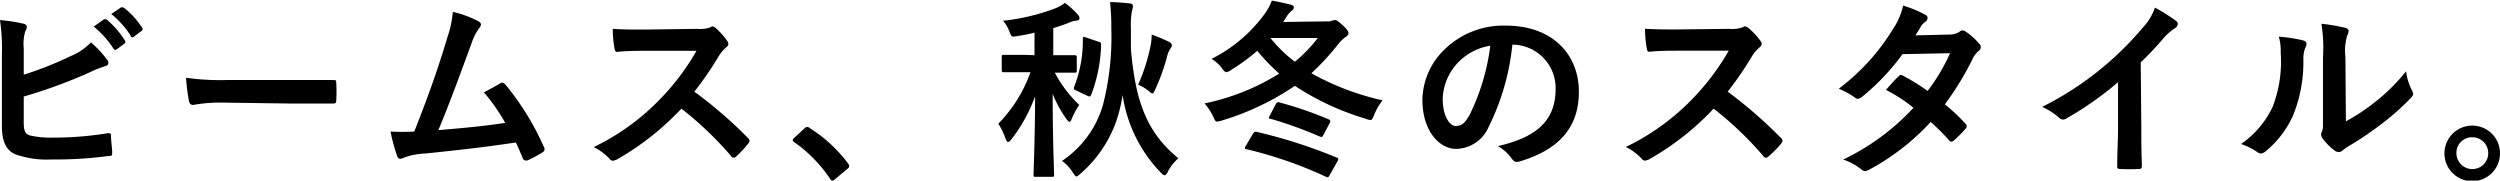 <svg xmlns="http://www.w3.org/2000/svg" viewBox="0 0 210.56 15.21"><g id="レイヤー_2" data-name="レイヤー 2"><g id="レイヤー_1-2" data-name="レイヤー 1"><path d="M2,6.29A29,29,0,0,0,5.94,4.73,4.89,4.89,0,0,0,7.66,3.57,9.12,9.12,0,0,1,9,5a.5.5,0,0,1,.13.29c0,.13-.08.24-.28.29a8.38,8.38,0,0,0-1.33.53A42.28,42.28,0,0,1,2,8.13v2.14c0,.76.11,1,.53,1.14a7.84,7.84,0,0,0,2,.18,28.21,28.21,0,0,0,4.54-.37c.24,0,.27,0,.28.23,0,.45.1,1.06.1,1.4s-.1.27-.34.29a32.92,32.92,0,0,1-4.78.29A7.93,7.93,0,0,1,1.3,13C.5,12.65.16,11.9.16,10.58V4.64A16.71,16.71,0,0,0,0,1.69,14.48,14.48,0,0,1,2,2c.19.05.26.15.26.26a.67.67,0,0,1-.12.34A3.66,3.66,0,0,0,2,4.06ZM8.74,1.64c.08-.06.15,0,.24,0A7.34,7.34,0,0,1,10.51,3.4c.07.09.07.17,0,.25l-.67.5c-.12.08-.2.07-.28-.05A7.72,7.72,0,0,0,7.89,2.24Zm1.43-1c.1-.07.15,0,.25,0a6.59,6.59,0,0,1,1.52,1.66.18.18,0,0,1,0,.29l-.65.49A.16.16,0,0,1,11,3,7.45,7.45,0,0,0,9.37,1.18Z"/><path d="M18.64,8.64a12.37,12.37,0,0,0-2.36.2c-.2,0-.32-.1-.37-.34a16.72,16.72,0,0,1-.24-1.95,20.74,20.74,0,0,0,3.47.19h5.19c1.22,0,2.46,0,3.7,0,.24,0,.29,0,.29.22a12.85,12.85,0,0,1,0,1.52c0,.19-.07.25-.29.24-1.21,0-2.4,0-3.59,0Z"/><path d="M40.31,1.8c.12.08.2.16.2.26a.55.55,0,0,1-.16.32,4.93,4.93,0,0,0-.66,1.34c-.91,2.46-1.76,4.83-2.77,7.24,2.48-.21,3.83-.34,5.63-.61a15.62,15.62,0,0,0-1.79-2.57c.49-.26,1-.54,1.41-.78.17-.09.27,0,.38.1a22.54,22.54,0,0,1,3.25,5.26.4.4,0,0,1,.07.21.35.35,0,0,1-.21.28,9.61,9.61,0,0,1-1.23.66.41.41,0,0,1-.19,0c-.09,0-.18-.08-.22-.22-.2-.45-.37-.87-.57-1.29-2.57.39-5,.66-7.64.93a5.68,5.68,0,0,0-1.89.39c-.21.1-.38.07-.46-.16a15.05,15.05,0,0,1-.57-2.08,18.5,18.5,0,0,0,2,0c1.14-2.88,2-5.26,2.81-8A8.59,8.59,0,0,0,38.14,1,8.88,8.88,0,0,1,40.31,1.8Z"/><path d="M58.75,2.43a2.49,2.49,0,0,0,1.11-.14A.26.26,0,0,1,60,2.22a.61.61,0,0,1,.27.13,6,6,0,0,1,1,1.13.5.5,0,0,1,.08.21.47.47,0,0,1-.21.32,3.08,3.08,0,0,0-.6.71,27,27,0,0,1-2.06,3A37.73,37.73,0,0,1,63,11.62a.37.37,0,0,1,.13.23.41.41,0,0,1-.11.24A8.54,8.54,0,0,1,62,13.18a.28.28,0,0,1-.2.1c-.08,0-.14,0-.22-.13a28.84,28.84,0,0,0-4.19-4A23.18,23.18,0,0,1,52,13.41a1.14,1.14,0,0,1-.38.13.36.36,0,0,1-.27-.15,4.42,4.42,0,0,0-1.35-1,19.41,19.41,0,0,0,5.66-4.11,19.73,19.73,0,0,0,3-4l-4.15,0c-.84,0-1.68,0-2.54.09-.13,0-.18-.09-.21-.27a9.37,9.37,0,0,1-.15-1.67c.87.06,1.67.06,2.72.06Z"/><path d="M67.75,10.82a.35.35,0,0,1,.24-.13.34.34,0,0,1,.21.1,12,12,0,0,1,3.2,2.94c.1.13.12.18.12.24s0,.15-.16.26l-1,.84c-.11.09-.17.14-.22.14s-.15,0-.23-.16a12,12,0,0,0-3-3.07c-.1-.07-.14-.12-.14-.16s0-.1.11-.2Z"/><path d="M87.13,4.65V2.75c-.46.12-.95.21-1.45.29s-.48.08-.67-.4a2.92,2.92,0,0,0-.53-.89A17.77,17.77,0,0,0,88.94.68a2.79,2.79,0,0,0,.74-.44,6.94,6.94,0,0,1,1.11,1,.44.44,0,0,1,.13.29c0,.13-.08.19-.28.21a2.12,2.12,0,0,0-.58.16c-.43.18-.88.32-1.35.47V4.65h.13c1.16,0,1.58,0,1.67,0s.18,0,.18.18V5.94c0,.16,0,.18-.18.18s-.51,0-1.67,0A10.46,10.46,0,0,0,90.9,8.84,5.86,5.86,0,0,0,90.27,10c-.06.18-.13.26-.19.26s-.15-.08-.27-.25A9.58,9.58,0,0,1,88.66,7.9c0,3.87.12,6.48.12,6.81,0,.16,0,.18-.18.18H87.23c-.16,0-.18,0-.18-.18,0-.33.12-2.94.13-6.6a13.32,13.32,0,0,1-2,3.63c-.11.14-.2.22-.28.22s-.12-.1-.21-.29a5.6,5.6,0,0,0-.61-1.25,11.78,11.78,0,0,0,2.71-4.34h-.49c-1.25,0-1.67,0-1.77,0s-.16,0-.16-.18V4.8c0-.16,0-.18.16-.18s.52,0,1.77,0Zm8.12-2.24c0,.54,0,1.12,0,1.73.36,4,1.13,6.87,4,9.19a3.66,3.66,0,0,0-.89,1.13c-.11.21-.18.3-.27.3s-.18-.08-.32-.22A11.87,11.87,0,0,1,94.55,8a12.07,12.07,0,0,1-.66,2.55A10.51,10.51,0,0,1,91,14.63c-.18.15-.26.23-.34.23s-.14-.1-.29-.31a3.47,3.47,0,0,0-.92-1A8.49,8.49,0,0,0,92.9,8.82a23,23,0,0,0,.7-6.39A18.69,18.69,0,0,0,93.49.18c.57,0,1.11.05,1.68.11.16,0,.25.1.25.21a1.35,1.35,0,0,1-.08.4A6.77,6.77,0,0,0,95.25,2.41Zm-2.74,1.1c.21.06.23.08.23.26a12.82,12.82,0,0,1-.81,4.15c-.1.24-.13.24-.34.15l-1-.47c-.17-.08-.17-.15-.11-.31a10.61,10.61,0,0,0,.72-4c0-.19,0-.21.28-.13Zm4.35.56A5.06,5.06,0,0,0,97,2.91a14.65,14.65,0,0,1,1.37.57c.24.11.33.21.33.32a.44.44,0,0,1-.12.29,2,2,0,0,0-.29.69,16.6,16.6,0,0,1-1,2.77c-.1.21-.15.32-.23.32s-.16-.08-.33-.22a3.51,3.51,0,0,0-.87-.52A15.28,15.28,0,0,0,96.86,4.07Z"/><path d="M111.8,1.8a.81.81,0,0,0,.4-.06.64.64,0,0,1,.23-.05c.14,0,.27.08.62.4s.52.53.52.69-.1.25-.24.34a2.88,2.88,0,0,0-.6.57,20.7,20.7,0,0,1-2.28,2.48,22,22,0,0,0,6,2.28,4.69,4.69,0,0,0-.71,1.22c-.13.31-.18.44-.32.44a1.09,1.09,0,0,1-.36-.1,22.34,22.34,0,0,1-6-2.78,22.44,22.44,0,0,1-6.18,2.93,1.65,1.65,0,0,1-.37.08c-.14,0-.19-.1-.32-.4a4.81,4.81,0,0,0-.74-1.13,19.18,19.18,0,0,0,6.29-2.51,17,17,0,0,1-1.85-1.92,16.85,16.85,0,0,1-2.2,1.61.91.91,0,0,1-.39.19c-.11,0-.21-.09-.37-.32a3,3,0,0,0-.89-.8,12.39,12.39,0,0,0,4.56-3.91,4.65,4.65,0,0,0,.52-1c.64.11,1.15.24,1.59.34.21.06.26.13.26.24a.36.36,0,0,1-.2.29,2.16,2.16,0,0,0-.45.55l-.25.38Zm-6.28,9.48c.13-.2.18-.2.34-.17a42.74,42.74,0,0,1,6.74,2.17c.08,0,.12.07.12.11a.71.71,0,0,1-.08.21L112,14.73c-.13.23-.14.24-.32.16A34.89,34.89,0,0,0,105,12.57c-.1,0-.15-.05-.15-.09s0-.1.08-.2Zm1.93-2.51c.11-.17.16-.19.32-.14a31.77,31.77,0,0,1,4.16,1.43c.14.07.14.15.06.31l-.53,1c-.1.21-.16.18-.32.12A35.13,35.13,0,0,0,107,10c-.1,0-.13,0-.13-.09a.42.42,0,0,1,.08-.18ZM107,3.2a11.63,11.63,0,0,0,2.06,2,12.27,12.27,0,0,0,1.93-2Z"/><path d="M127.38,3.75a20.05,20.05,0,0,1-2,6.94,3.05,3.05,0,0,1-2.74,1.85c-1.41,0-2.84-1.51-2.84-4.14a6,6,0,0,1,1.81-4.18,7.07,7.07,0,0,1,5.24-2.06c3.86,0,6.13,2.38,6.13,5.58,0,3-1.69,4.88-5,5.86-.34.1-.48,0-.69-.29a3.52,3.52,0,0,0-1.13-1c2.72-.65,4.86-1.77,4.86-4.81a3.66,3.66,0,0,0-3.6-3.74Zm-4.62,1.56a4.65,4.65,0,0,0-1.25,3c0,1.48.59,2.3,1.09,2.3s.78-.21,1.21-1a18.47,18.47,0,0,0,1.71-5.76A4.83,4.83,0,0,0,122.76,5.31Z"/><path d="M145.69,2.43a2.49,2.49,0,0,0,1.11-.14.26.26,0,0,1,.18-.07.61.61,0,0,1,.27.13,6,6,0,0,1,1.05,1.13.5.5,0,0,1,.08.21.47.47,0,0,1-.21.32,3.08,3.08,0,0,0-.6.71,27,27,0,0,1-2.06,3A37.73,37.73,0,0,1,150,11.62a.37.37,0,0,1,.13.23.41.41,0,0,1-.11.24,8.54,8.54,0,0,1-1.08,1.09.28.28,0,0,1-.2.1c-.08,0-.14,0-.22-.13a28.84,28.84,0,0,0-4.19-4,23,23,0,0,1-5.4,4.25,1.18,1.18,0,0,1-.37.13.36.36,0,0,1-.28-.15,4.42,4.42,0,0,0-1.35-1,19.6,19.6,0,0,0,5.67-4.11,20.07,20.07,0,0,0,3-4l-4.15,0c-.84,0-1.68,0-2.54.09-.13,0-.18-.09-.21-.27a9.37,9.37,0,0,1-.15-1.67c.87.06,1.68.06,2.72.06Z"/><path d="M164.16,2.91a1.52,1.52,0,0,0,.88-.24.45.45,0,0,1,.27-.11.52.52,0,0,1,.29.13,5.06,5.06,0,0,1,1.1,1,.38.38,0,0,1,.13.29.43.43,0,0,1-.18.31,1.9,1.9,0,0,0-.48.61,24.33,24.33,0,0,1-2.37,3.89,14.58,14.58,0,0,1,1.74,1.63.28.28,0,0,1,0,.43,9.63,9.63,0,0,1-1,1,.31.31,0,0,1-.19.08.28.28,0,0,1-.18-.1,17.64,17.64,0,0,0-1.56-1.56,19.61,19.61,0,0,1-5.14,4,.84.84,0,0,1-.4.14.51.51,0,0,1-.3-.14,4.79,4.79,0,0,0-1.53-.83,19.57,19.57,0,0,0,5.92-4.36,12.78,12.78,0,0,0-2.32-1.51c.36-.39.7-.81,1.07-1.14a.27.27,0,0,1,.21-.12.4.4,0,0,1,.16.07,16.43,16.43,0,0,1,2.07,1.28,15.7,15.7,0,0,0,1.89-3.18l-4,.08a19.35,19.35,0,0,1-3.44,3.62.57.57,0,0,1-.32.14.37.37,0,0,1-.26-.11,6.87,6.87,0,0,0-1.35-.74,18,18,0,0,0,4.55-5,5.8,5.8,0,0,0,.87-2,9.45,9.45,0,0,1,1.89.79.28.28,0,0,1,.17.25.46.46,0,0,1-.19.33,1.19,1.19,0,0,0-.34.33c-.13.23-.22.39-.5.81Z"/><path d="M180.35,10.61c0,1.11,0,2.06.05,3.35,0,.21-.06.27-.24.27a14.41,14.41,0,0,1-1.61,0c-.18,0-.24-.06-.23-.26,0-1.16.07-2.2.07-3.3V6.92A27.6,27.6,0,0,1,174,10a.44.44,0,0,1-.24.07.45.45,0,0,1-.34-.16A5.83,5.83,0,0,0,172,9a26.33,26.33,0,0,0,5.07-3.3A26.71,26.71,0,0,0,180.5,2.3a4.7,4.7,0,0,0,1-1.66,15.29,15.29,0,0,1,1.79,1.13.31.31,0,0,1,.13.24.47.47,0,0,1-.23.36,4.85,4.85,0,0,0-1,.88,24.73,24.73,0,0,1-1.89,2Z"/><path d="M194,3.41c.28.08.31.28.21.5A2.44,2.44,0,0,0,194,5a12,12,0,0,1-.87,4.73,8.36,8.36,0,0,1-2.29,3,.77.77,0,0,1-.41.2.53.53,0,0,1-.31-.12,5.47,5.47,0,0,0-1.37-.68A7.93,7.93,0,0,0,191.41,9a10.57,10.57,0,0,0,.68-4.56,4.28,4.28,0,0,0-.16-1.35A12.41,12.41,0,0,1,194,3.41Zm3.58,6.81a16.8,16.8,0,0,0,2.28-1.49A15.72,15.72,0,0,0,202.65,6a4.61,4.61,0,0,0,.5,1.62.87.87,0,0,1,.1.28c0,.11-.07.22-.25.4a20,20,0,0,1-2.38,2.11,27.19,27.19,0,0,1-2.86,1.93,4.63,4.63,0,0,0-.47.34.52.52,0,0,1-.32.13.69.69,0,0,1-.34-.13,5,5,0,0,1-1-1,.7.7,0,0,1-.14-.34.57.57,0,0,1,.06-.24c.12-.21.1-.4.1-1.23v-5A13,13,0,0,0,195.52,2a16.1,16.1,0,0,1,2,.34c.21.05.29.15.29.28a1.07,1.07,0,0,1-.13.4,4.6,4.6,0,0,0-.14,1.79Z"/><path d="M210.56,12.89a2.34,2.34,0,1,1-2.34-2.31A2.33,2.33,0,0,1,210.56,12.89Zm-3.67,0a1.34,1.34,0,1,0,1.33-1.33A1.31,1.31,0,0,0,206.89,12.89Z"/></g></g></svg>